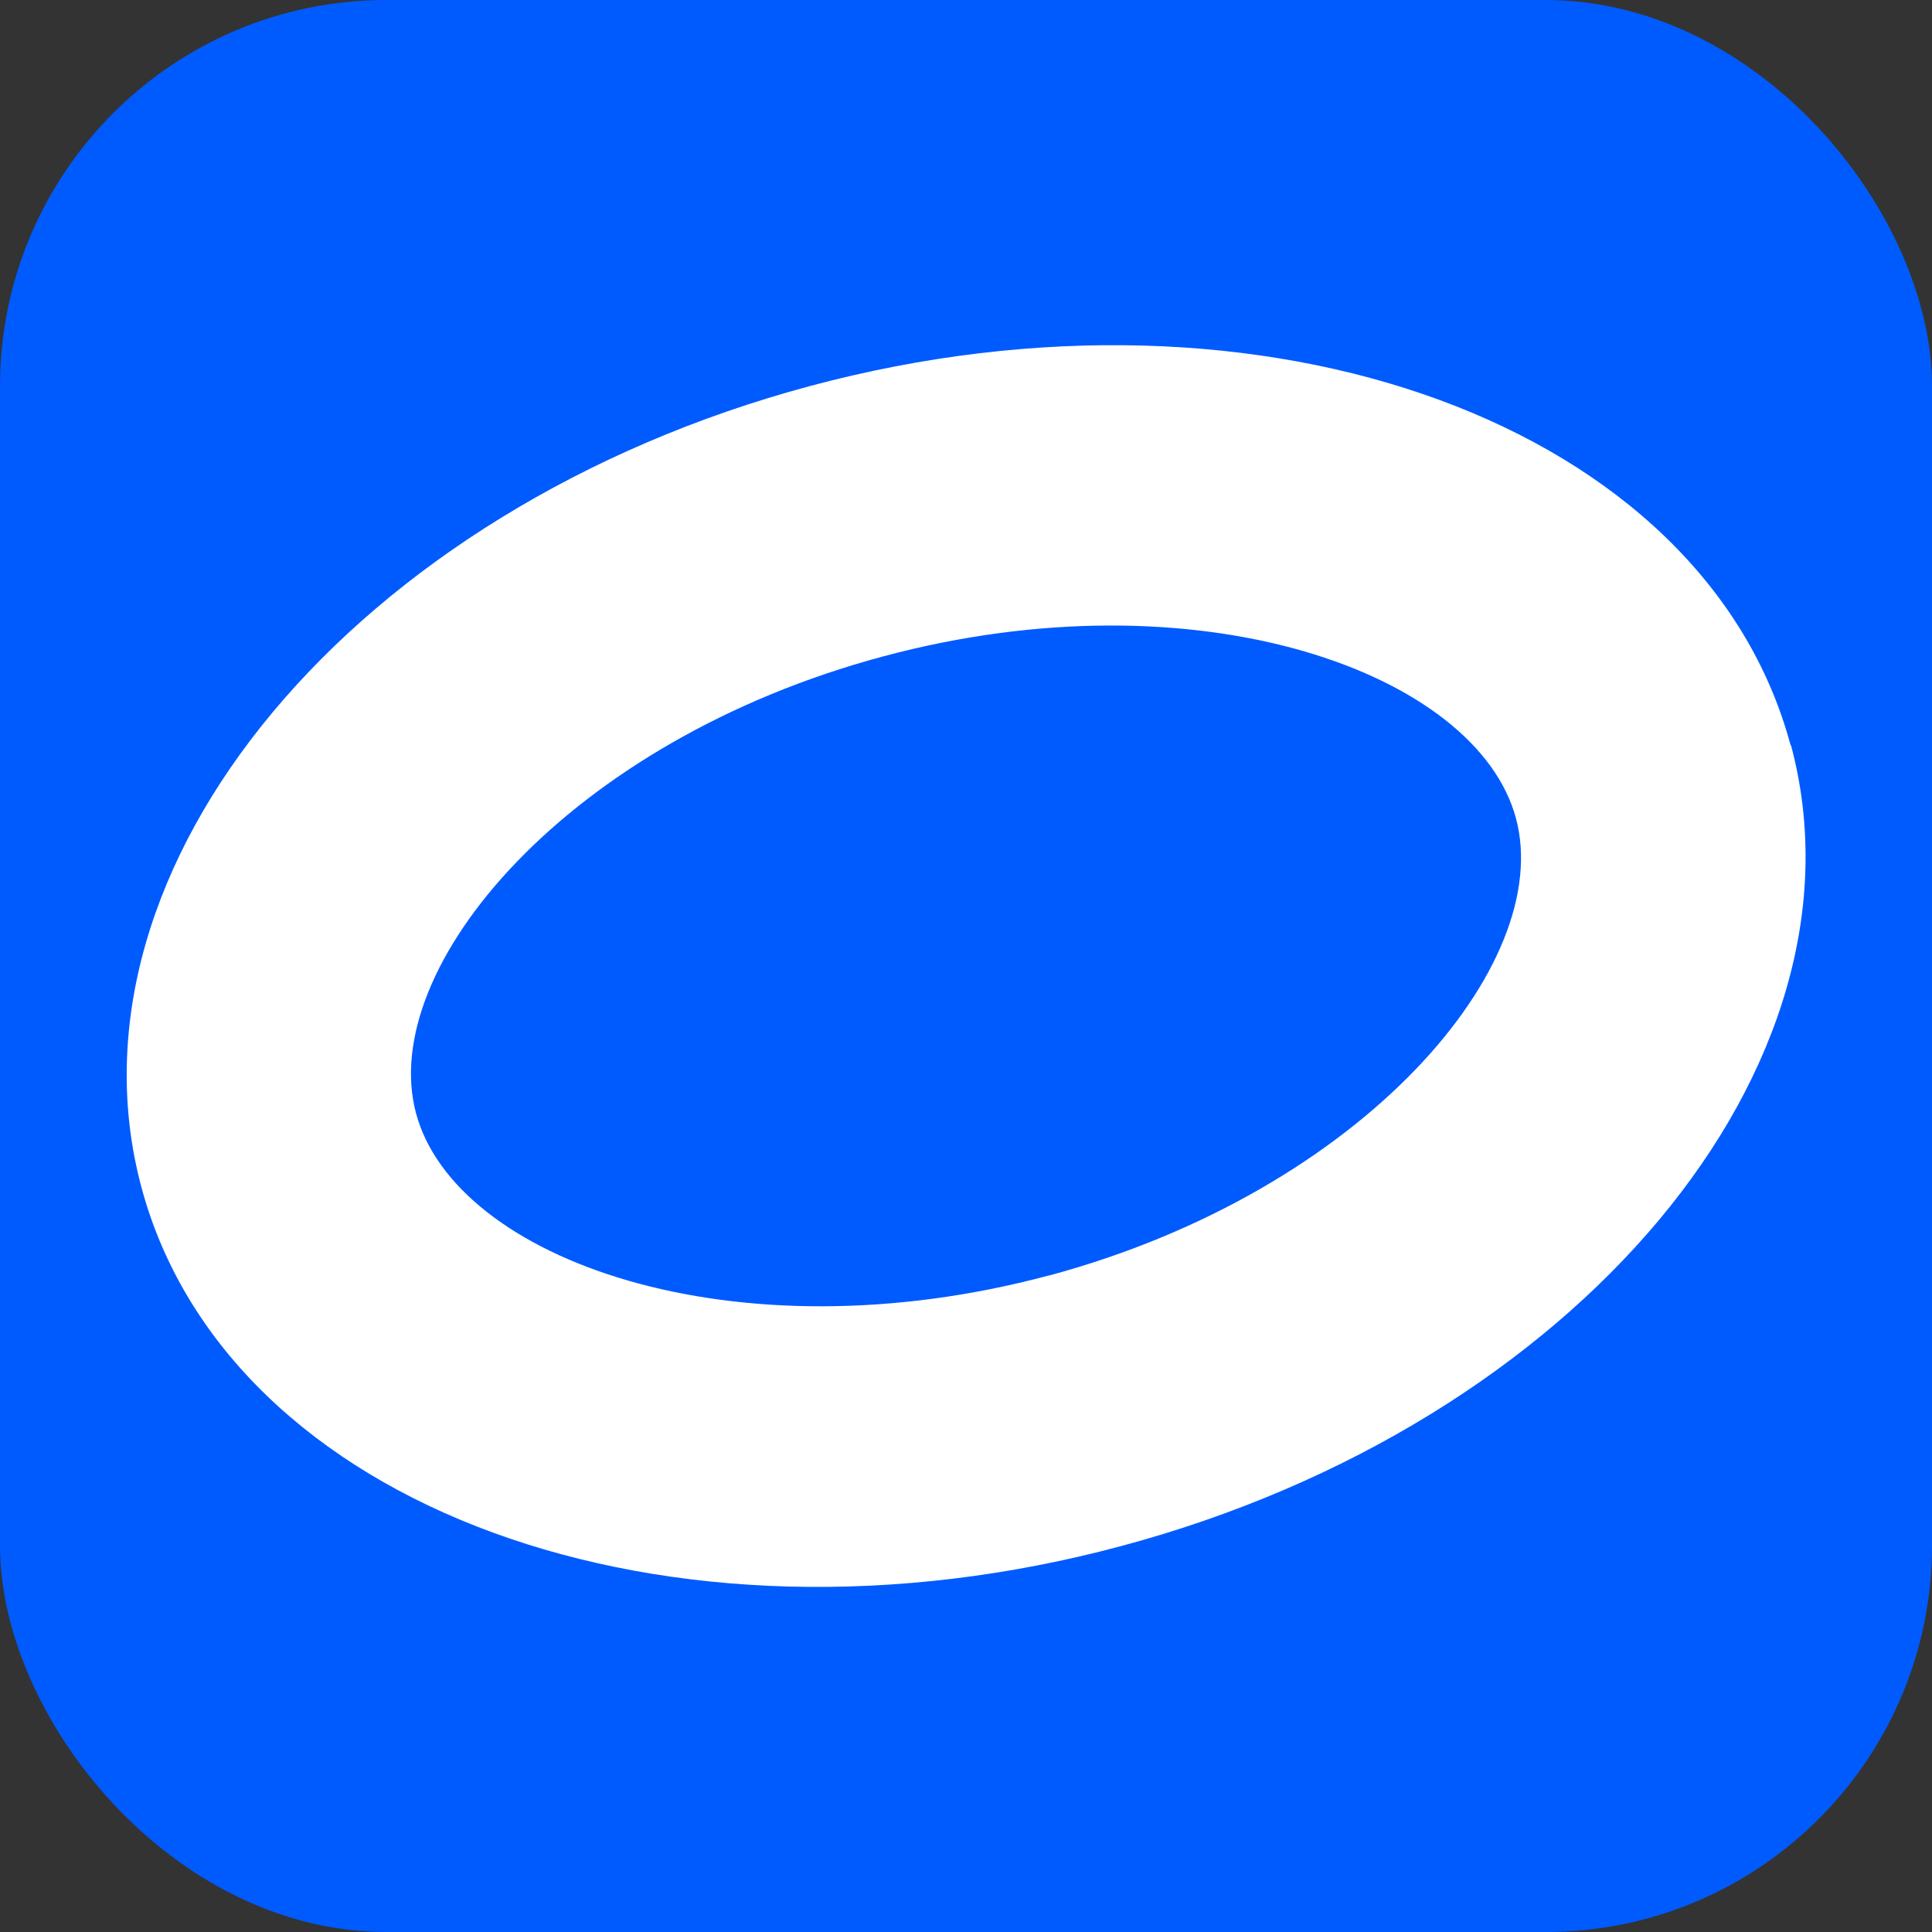 <?xml version="1.0" encoding="UTF-8"?> <svg xmlns="http://www.w3.org/2000/svg" id="_Слой_2" data-name="Слой 2" viewBox="0 0 47 47"><rect x="0" y="0" width="47" height="47" fill="#333333" stroke="none"/><defs><style> .cls-1 { fill: #fff; } .cls-2 { fill: #005bff; } </style></defs><g id="_Слой_2-2" data-name="Слой 2"><g><rect class="cls-2" width="47" height="47" rx="9.4" ry="9.4"></rect><path class="cls-1" d="M43.56,18.13c-2.09-7.79-12.77-11.71-23.85-8.74C8.63,12.36,1.35,21.08,3.44,28.88c2.09,7.8,12.77,11.7,23.84,8.73,11.08-2.97,18.37-11.69,16.29-19.48ZM25.51,31.03c-7.66,2.05-14.44-.39-15.39-3.95-.95-3.55,3.71-9.06,11.36-11.11,7.66-2.06,14.45.39,15.4,3.94.95,3.55-3.71,9.06-11.36,11.12Z"></path></g></g></svg> 
